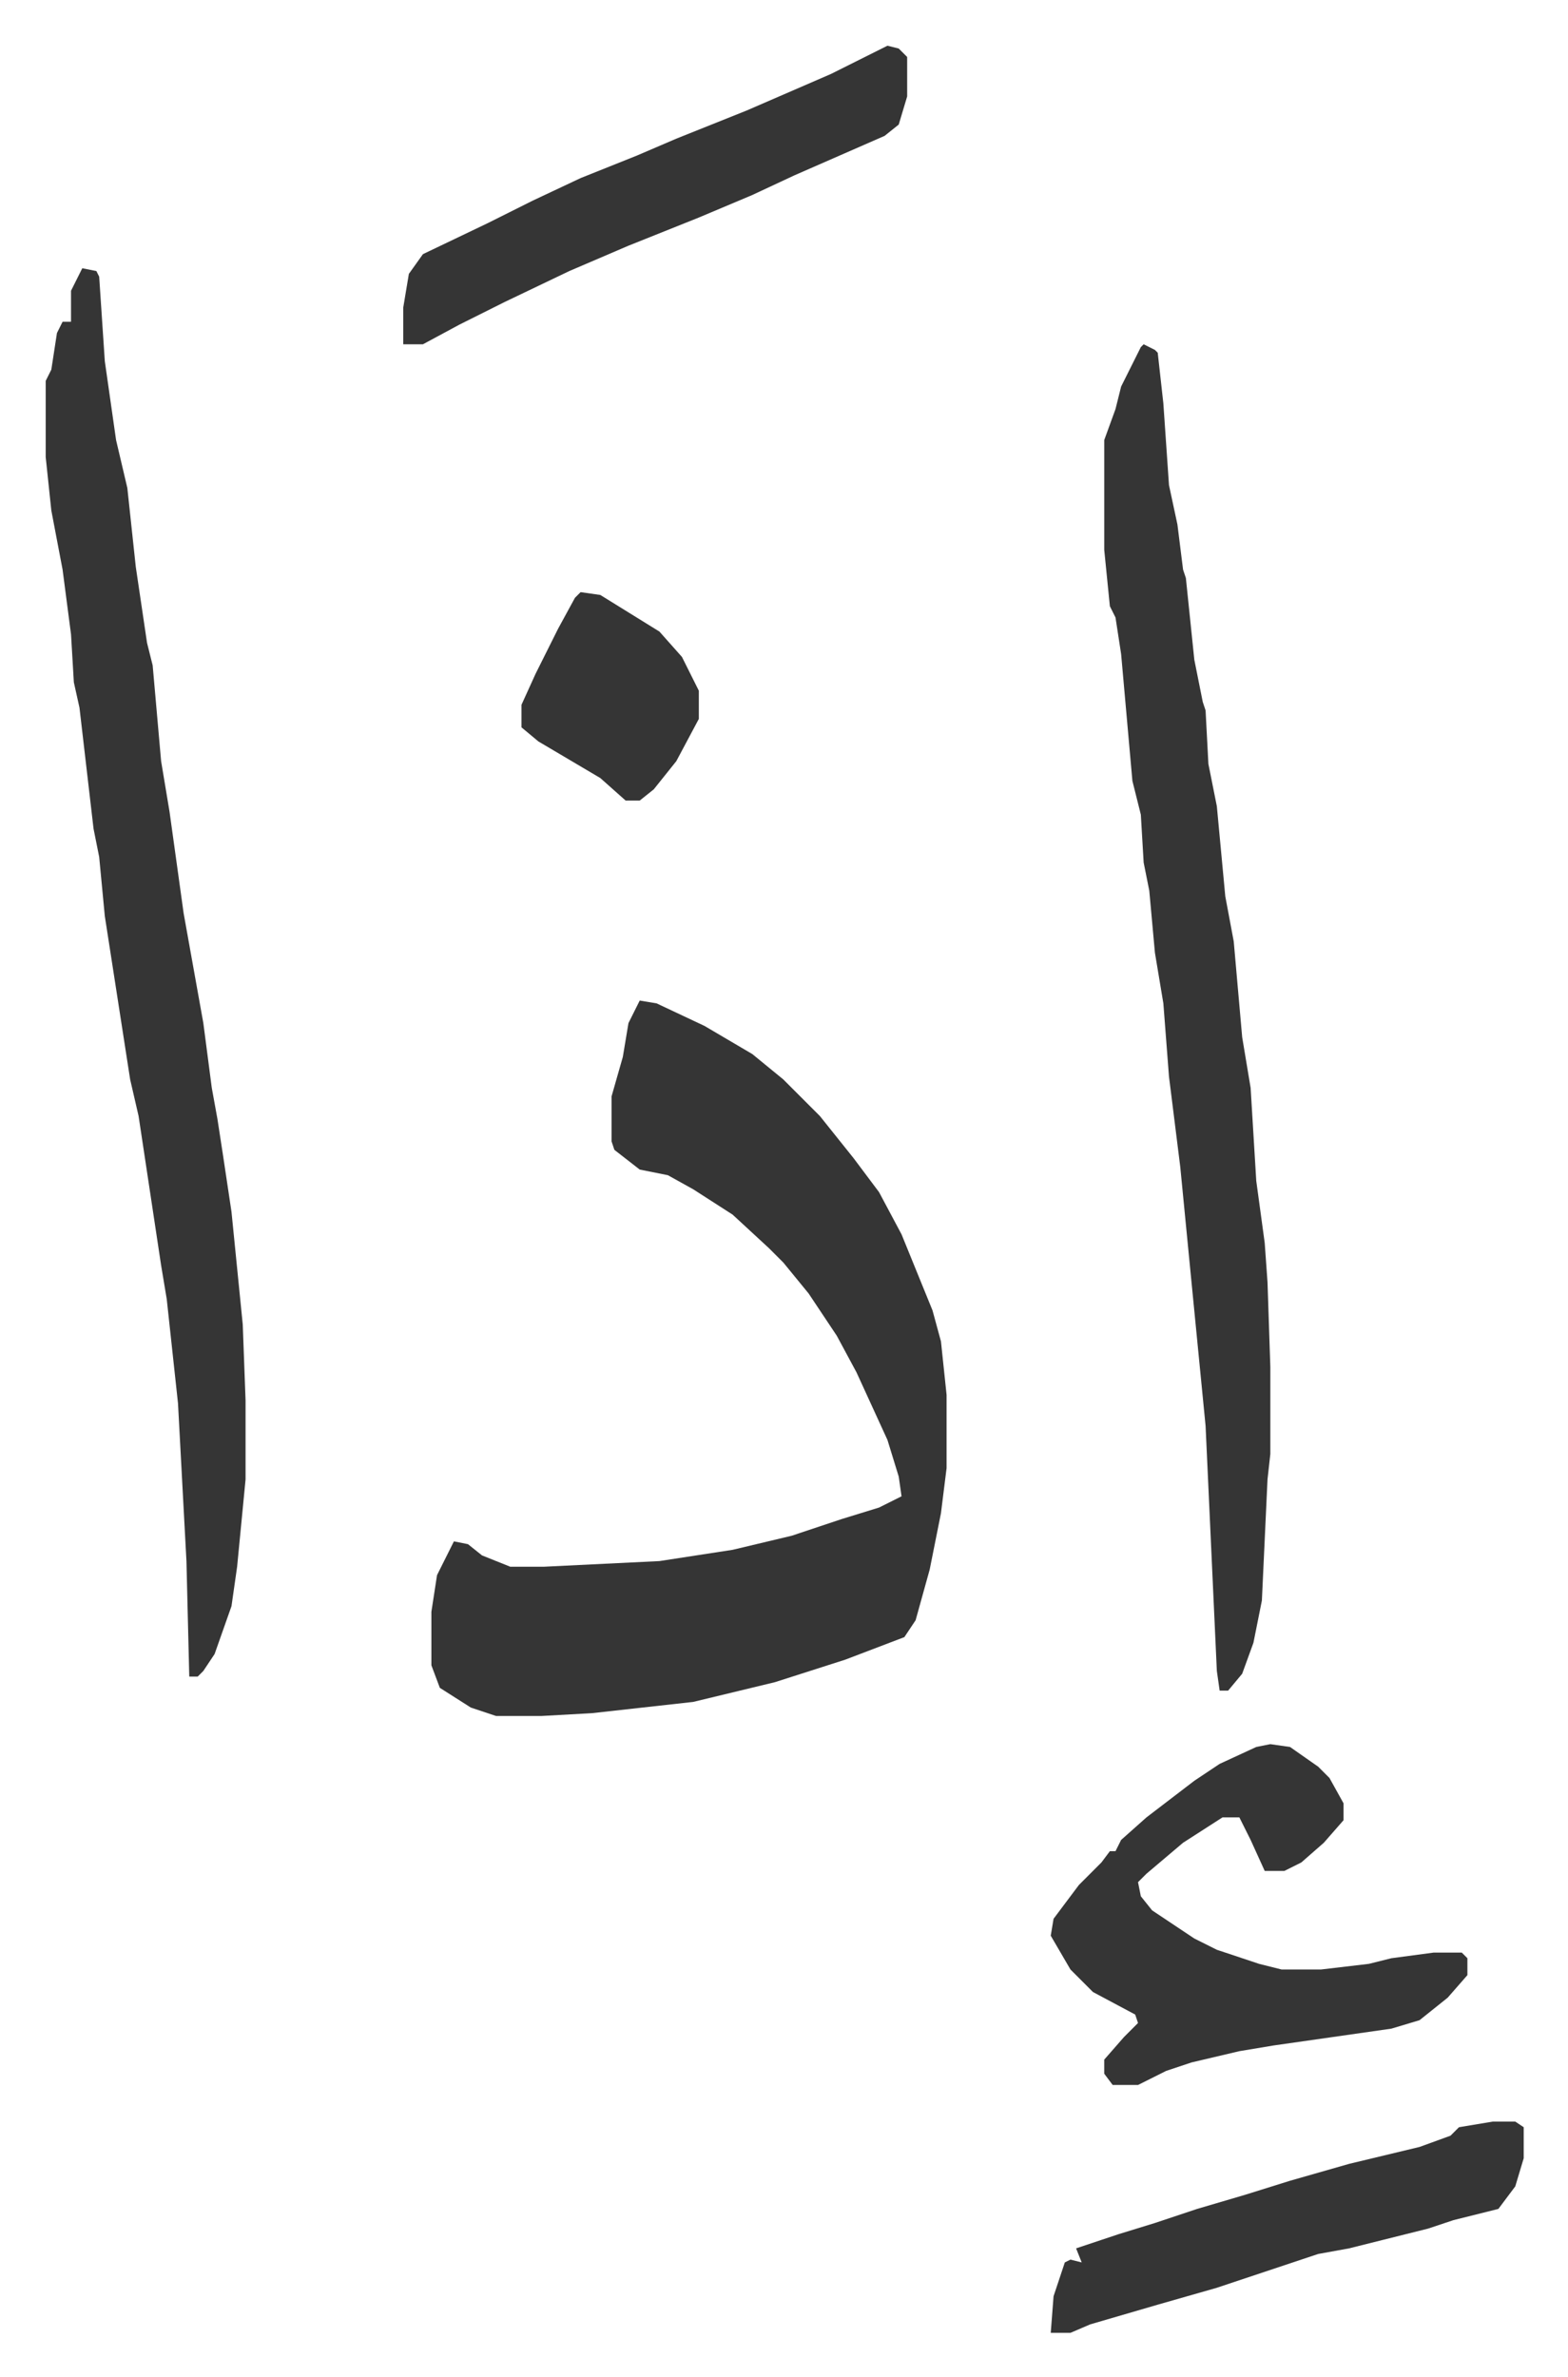 <svg xmlns="http://www.w3.org/2000/svg" role="img" viewBox="-16.23 370.77 556.96 843.96"><path fill="#353535" id="rule_normal" d="M211 726l6 1 17 8 17 10 11 9 8 8 5 5 12 15 9 12 8 15 11 27 3 11 2 19v26l-2 16-4 20-5 18-4 6-21 8-25 8-29 7-36 4-18 1h-16l-9-3-11-7-3-8v-19l2-13 6-12 5 1 5 4 10 4h12l41-2 26-4 21-5 18-6 13-4 8-4-1-7-4-13-11-24-7-13-10-15-9-11-5-5-13-12-14-9-9-5-10-2-9-7-1-3v-16l4-14 2-12zM13 466l5 1 1 2 2 30 4 28 4 17 3 28 4 27 2 8 3 34 3 18 5 36 7 39 3 23 2 11 2 13 3 20 4 40 1 27v28l-3 31-2 14-6 17-4 6-2 2h-3l-1-41-3-56-4-37-2-12-8-53-3-13-9-58-2-21-2-10-5-43-2-9-1-17-3-23-4-21-2-19v-27l2-4 2-13 2-4h3v-11zm377 27l4 2 1 1 2 18 2 29 3 14 2 16 1 3 3 29 3 15 1 3 1 19 3 15 3 32 3 16 3 34 3 18 2 33 3 22 1 14 1 30v31l-1 9-2 43-3 15-4 11-5 6h-3l-1-7-4-87-5-51-4-41-4-32-2-26-3-18-2-22-2-10-1-17-3-12-4-45-2-13-2-4-2-20v-39l4-11 2-8 7-14zm45 497l7 1 10 7 4 4 5 9v6l-7 8-8 7-6 3h-7l-5-11-4-8h-6l-14 9-13 11-3 3 1 5 4 5 15 10 8 4 15 5 8 2h14l17-2 8-2 15-2h10l2 2v6l-7 8-10 8-10 3-42 6-12 2-17 4-9 3-10 5h-9l-3-4v-5l7-8 5-5-1-3-15-8-8-8-7-12 1-6 9-12 8-8 3-4h2l2-4 9-8 17-13 9-6 13-6zM299 387l4 1 3 3v14l-3 10-5 4-16 7-16 7-15 7-19 8-25 10-21 9-23 11-16 8-13 7h-7v-13l2-12 5-7 23-11 16-8 17-8 20-8 14-6 25-10 30-13 16-8zm215 737h8l3 2v11l-3 10-6 8-16 4-9 3-16 4-12 3-11 2-36 12-21 6-24 7-7 3h-7l1-13 4-12 2-1 4 1-2-5 15-5 13-4 15-5 17-5 16-5 21-6 25-6 11-4 3-3zM190 581l7 1 21 13 8 9 6 12v10l-8 15-8 10-5 4h-5l-9-8-22-13-6-5v-8l5-11 8-16 6-11z"/></svg>
